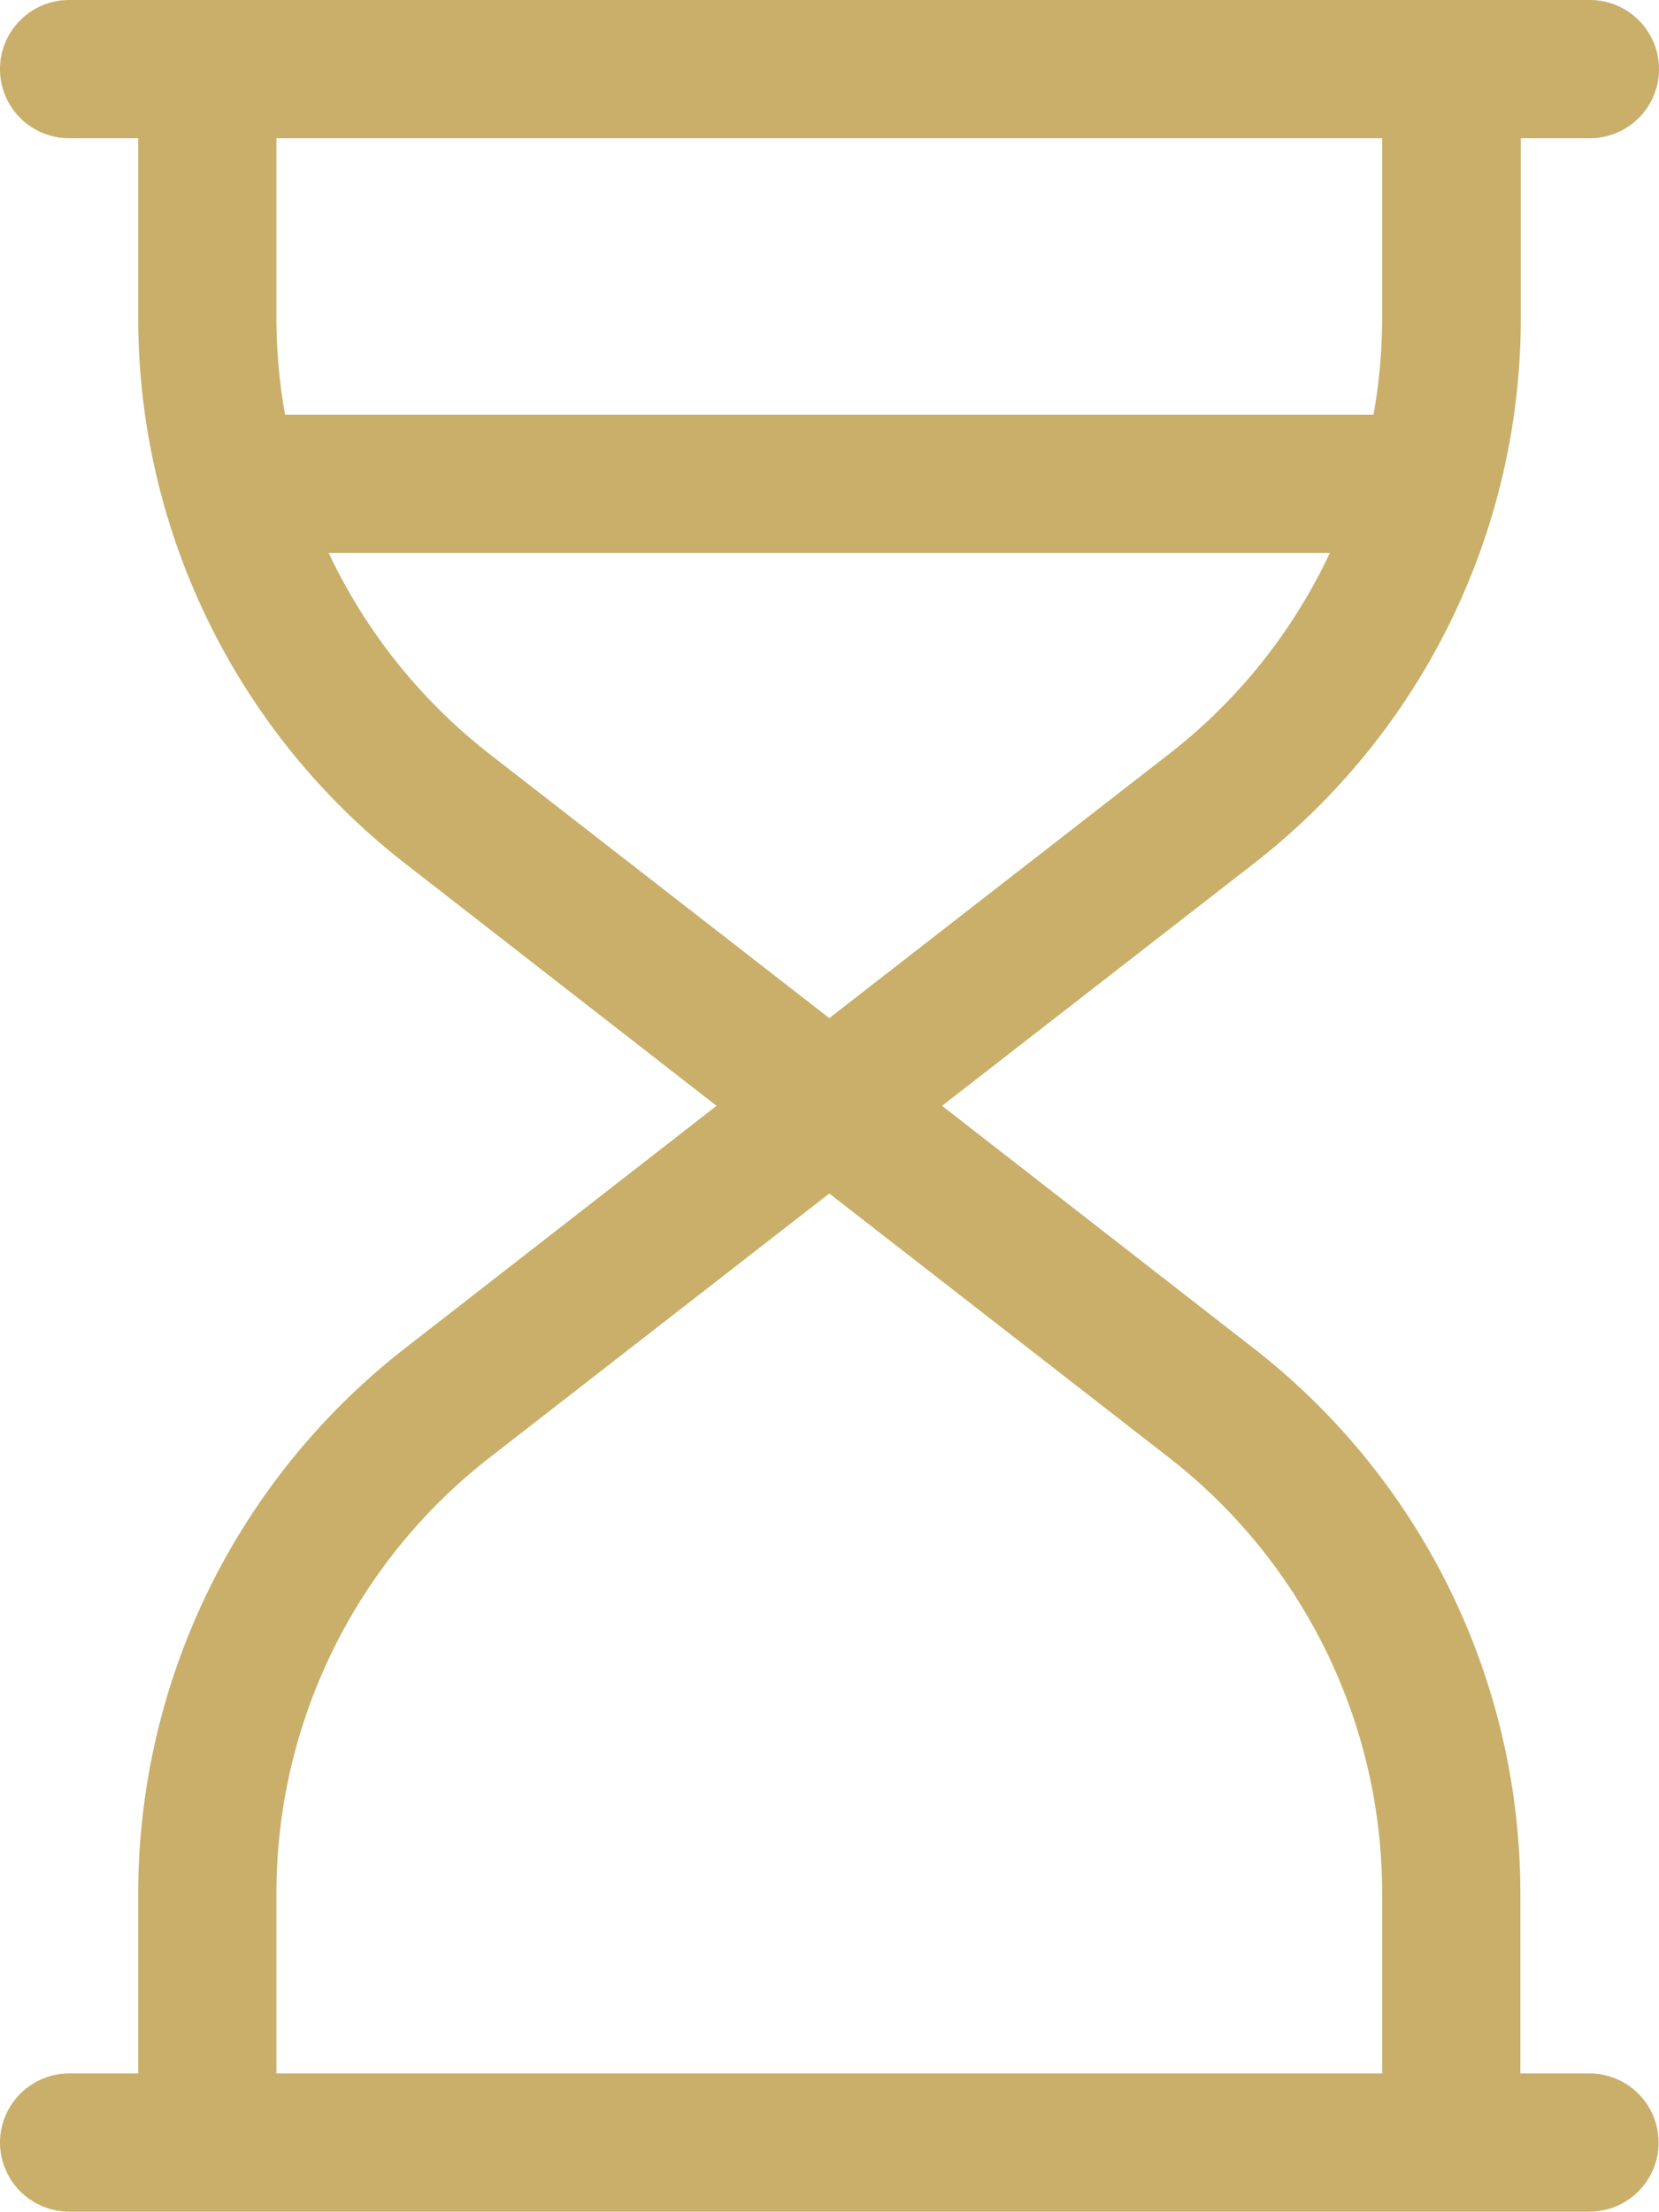 <svg xmlns="http://www.w3.org/2000/svg" width="48.012" height="64" viewBox="0 0 48.012 64">
  <path id="hourglass" d="M0,62a2.006,2.006,0,0,0,2,2H46a2,2,0,0,0,0-4H44V54.8a19.988,19.988,0,0,0-7.725-15.788L27.263,32l9.025-7.013A19.988,19.988,0,0,0,44.012,9.2V4h2a2,2,0,0,0,0-4H2A2,2,0,0,0,2,4H4V9.2a19.988,19.988,0,0,0,7.725,15.787L20.737,32l-9.012,7.013A20.006,20.006,0,0,0,4,54.8V60H2A2.006,2.006,0,0,0,0,62Zm8-2V54.8a15.972,15.972,0,0,1,6.175-12.625L24,34.537l9.825,7.638A15.972,15.972,0,0,1,40,54.8V60Zm6.175-38.175A16.062,16.062,0,0,1,9.512,16H38.487a15.933,15.933,0,0,1-4.662,5.825L24,29.462ZM8.25,12A15.977,15.977,0,0,1,8,9.2V4H40V9.2a15.977,15.977,0,0,1-.25,2.8Z" fill="#c9af6a"/>
</svg>
